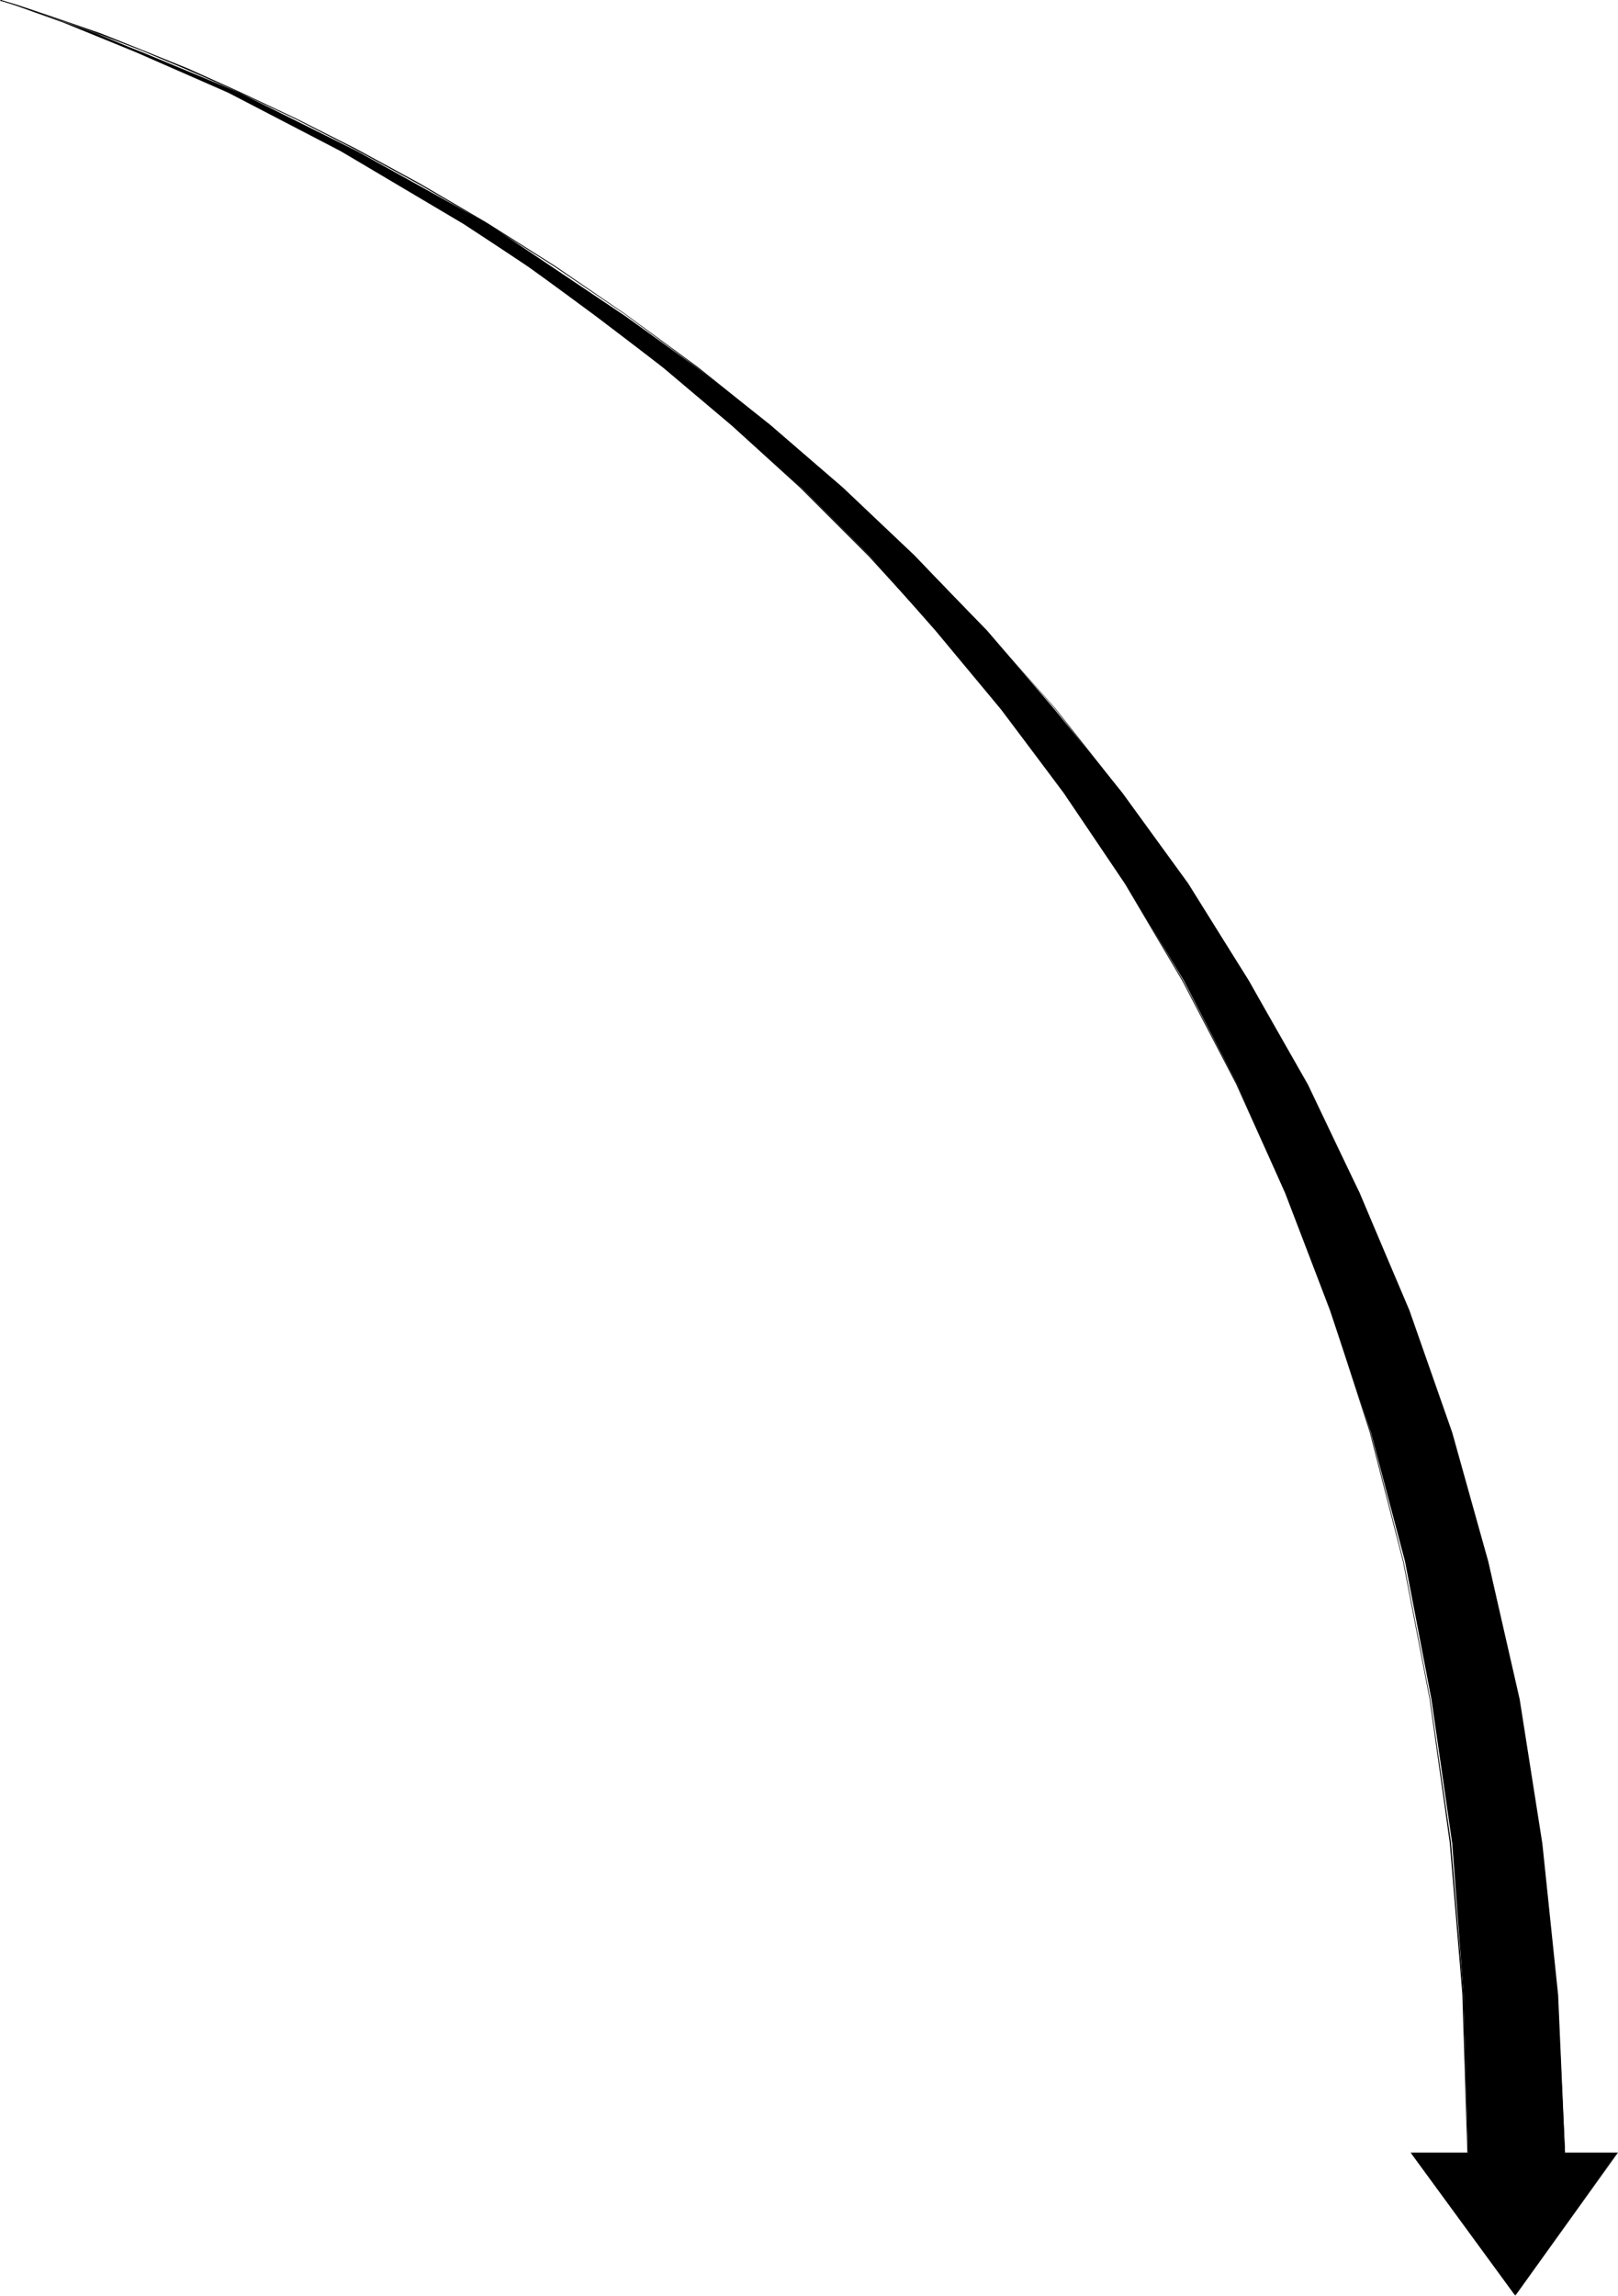 <?xml version="1.0" encoding="UTF-8" standalone="no"?>
<svg
   version="1.0"
   width="109.731mm"
   height="155.668mm"
   id="svg4"
   sodipodi:docname="Arrow 0640.wmf"
   xmlns:inkscape="http://www.inkscape.org/namespaces/inkscape"
   xmlns:sodipodi="http://sodipodi.sourceforge.net/DTD/sodipodi-0.dtd"
   xmlns="http://www.w3.org/2000/svg"
   xmlns:svg="http://www.w3.org/2000/svg">
  <sodipodi:namedview
     id="namedview4"
     pagecolor="#ffffff"
     bordercolor="#000000"
     borderopacity="0.25"
     inkscape:showpageshadow="2"
     inkscape:pageopacity="0.0"
     inkscape:pagecheckerboard="0"
     inkscape:deskcolor="#d1d1d1"
     inkscape:document-units="mm" />
  <defs
     id="defs1">
    <pattern
       id="WMFhbasepattern"
       patternUnits="userSpaceOnUse"
       width="6"
       height="6"
       x="0"
       y="0" />
  </defs>
  <path
     style="fill:#000000;fill-opacity:1;fill-rule:evenodd;stroke:none"
     d="m 401.161,551.834 h 13.248 l -26.012,36.358 -26.658,-36.358 h 14.541 l -1.131,-40.559 -2.908,-38.782 -5.332,-37.004 -6.786,-35.388 -8.724,-32.965 L 340.898,335.786 329.427,305.73 317.149,277.937 303.416,251.274 288.39,226.389 272.719,203.282 256.562,181.79 239.76,161.591 222.957,142.523 205.508,125.072 187.575,108.912 170.288,94.369 152.839,81.119 135.552,68.353 118.749,57.365 87.406,38.782 58.486,23.754 34.898,13.412 16.318,5.817 0.162,0 16.803,5.817 36.513,13.412 61.394,23.754 91.606,38.782 125.05,57.365 l 35.382,23.754 18.418,13.25 18.58,14.543 18.58,16.159 18.418,17.452 18.58,19.068 17.287,20.199 17.449,21.492 16.803,23.108 15.51,24.885 15.187,26.663 13.248,27.794 12.763,30.056 10.986,31.349 9.209,32.965 8.078,35.388 5.816,37.004 4.039,38.782 z"
     id="path1" />
  <path
     style="fill:#000000;fill-opacity:1;fill-rule:evenodd;stroke:none"
     d="m 401.161,551.995 h 13.248 v -0.162 l -26.173,36.358 h 0.323 l -26.658,-36.358 -0.162,0.162 h 14.541 v -0.323 h -14.702 l 26.819,36.681 26.335,-36.681 h -13.571 z"
     id="path2" />
  <path
     style="fill:#000000;fill-opacity:1;fill-rule:evenodd;stroke:none"
     d="m 376.281,551.834 -1.131,-40.883 -3.231,-38.782 -5.332,-36.843 -6.786,-35.065 -8.563,-33.449 L 341.06,335.463 329.75,305.73 316.987,277.614 303.254,251.274 288.552,226.389 273.042,203.12 256.724,181.467 239.921,161.268 222.796,142.362 205.347,124.91 187.736,108.912 170.126,94.046 152.677,80.472 135.552,68.191 118.749,57.042 102.593,47.023 87.083,38.136 72.38,30.379 58.647,23.592 46.046,17.613 34.736,12.766 24.719,8.564 16.156,5.494 9.371,3.07 4.362,1.293 1.131,0.323 0.162,0 V 0.162 0 L 0,0.162 1.131,0.485 4.201,1.454 9.209,3.232 16.156,5.656 24.558,8.888 34.575,12.927 l 11.471,5.009 12.602,5.817 13.571,6.787 14.702,7.918 15.51,8.888 16.318,9.857 16.641,11.15 17.126,12.281 17.449,13.574 17.61,14.866 17.61,15.998 17.449,17.452 17.126,18.745 16.803,20.199 16.156,21.815 15.672,23.269 14.702,24.885 13.733,26.339 12.602,27.955 11.471,29.733 10.178,31.51 8.563,33.288 6.786,35.065 5.17,36.843 3.231,38.782 1.292,40.883 z"
     id="path3" />
  <path
     style="fill:#000000;fill-opacity:1;fill-rule:evenodd;stroke:none"
     d="M 0.162,0.162 H 0 l 1.131,0.323 3.231,0.97 5.332,1.778 7.109,2.424 8.886,3.232 10.502,4.04 11.956,5.009 13.248,5.817 14.379,6.787 15.51,7.918 16.318,8.888 16.964,9.857 17.61,11.15 18.095,12.281 18.418,13.574 18.58,14.866 18.58,15.998 18.418,17.452 18.257,18.745 17.772,20.199 17.126,21.815 16.641,23.269 15.833,24.885 14.702,26.339 13.733,27.955 12.44,29.733 10.986,31.51 9.532,33.288 7.755,35.065 5.978,36.843 3.878,38.782 2.1,40.883 h 0.162 l -1.939,-40.883 -4.039,-38.782 -5.978,-36.843 -7.755,-35.065 -9.532,-33.449 -10.986,-31.349 L 348.492,305.73 334.759,277.614 320.057,251.274 304.385,226.389 287.582,203.12 270.457,181.467 252.523,161.268 234.428,142.362 216.01,124.91 197.43,108.912 178.85,94.046 160.271,80.472 142.337,68.191 124.727,57.042 107.601,47.023 91.283,38.136 75.935,30.379 61.556,23.592 48.307,17.613 36.352,12.766 25.85,8.564 16.964,5.494 9.855,3.07 4.524,1.293 1.293,0.323 0.162,0 v 0 z"
     id="path4" />
</svg>
